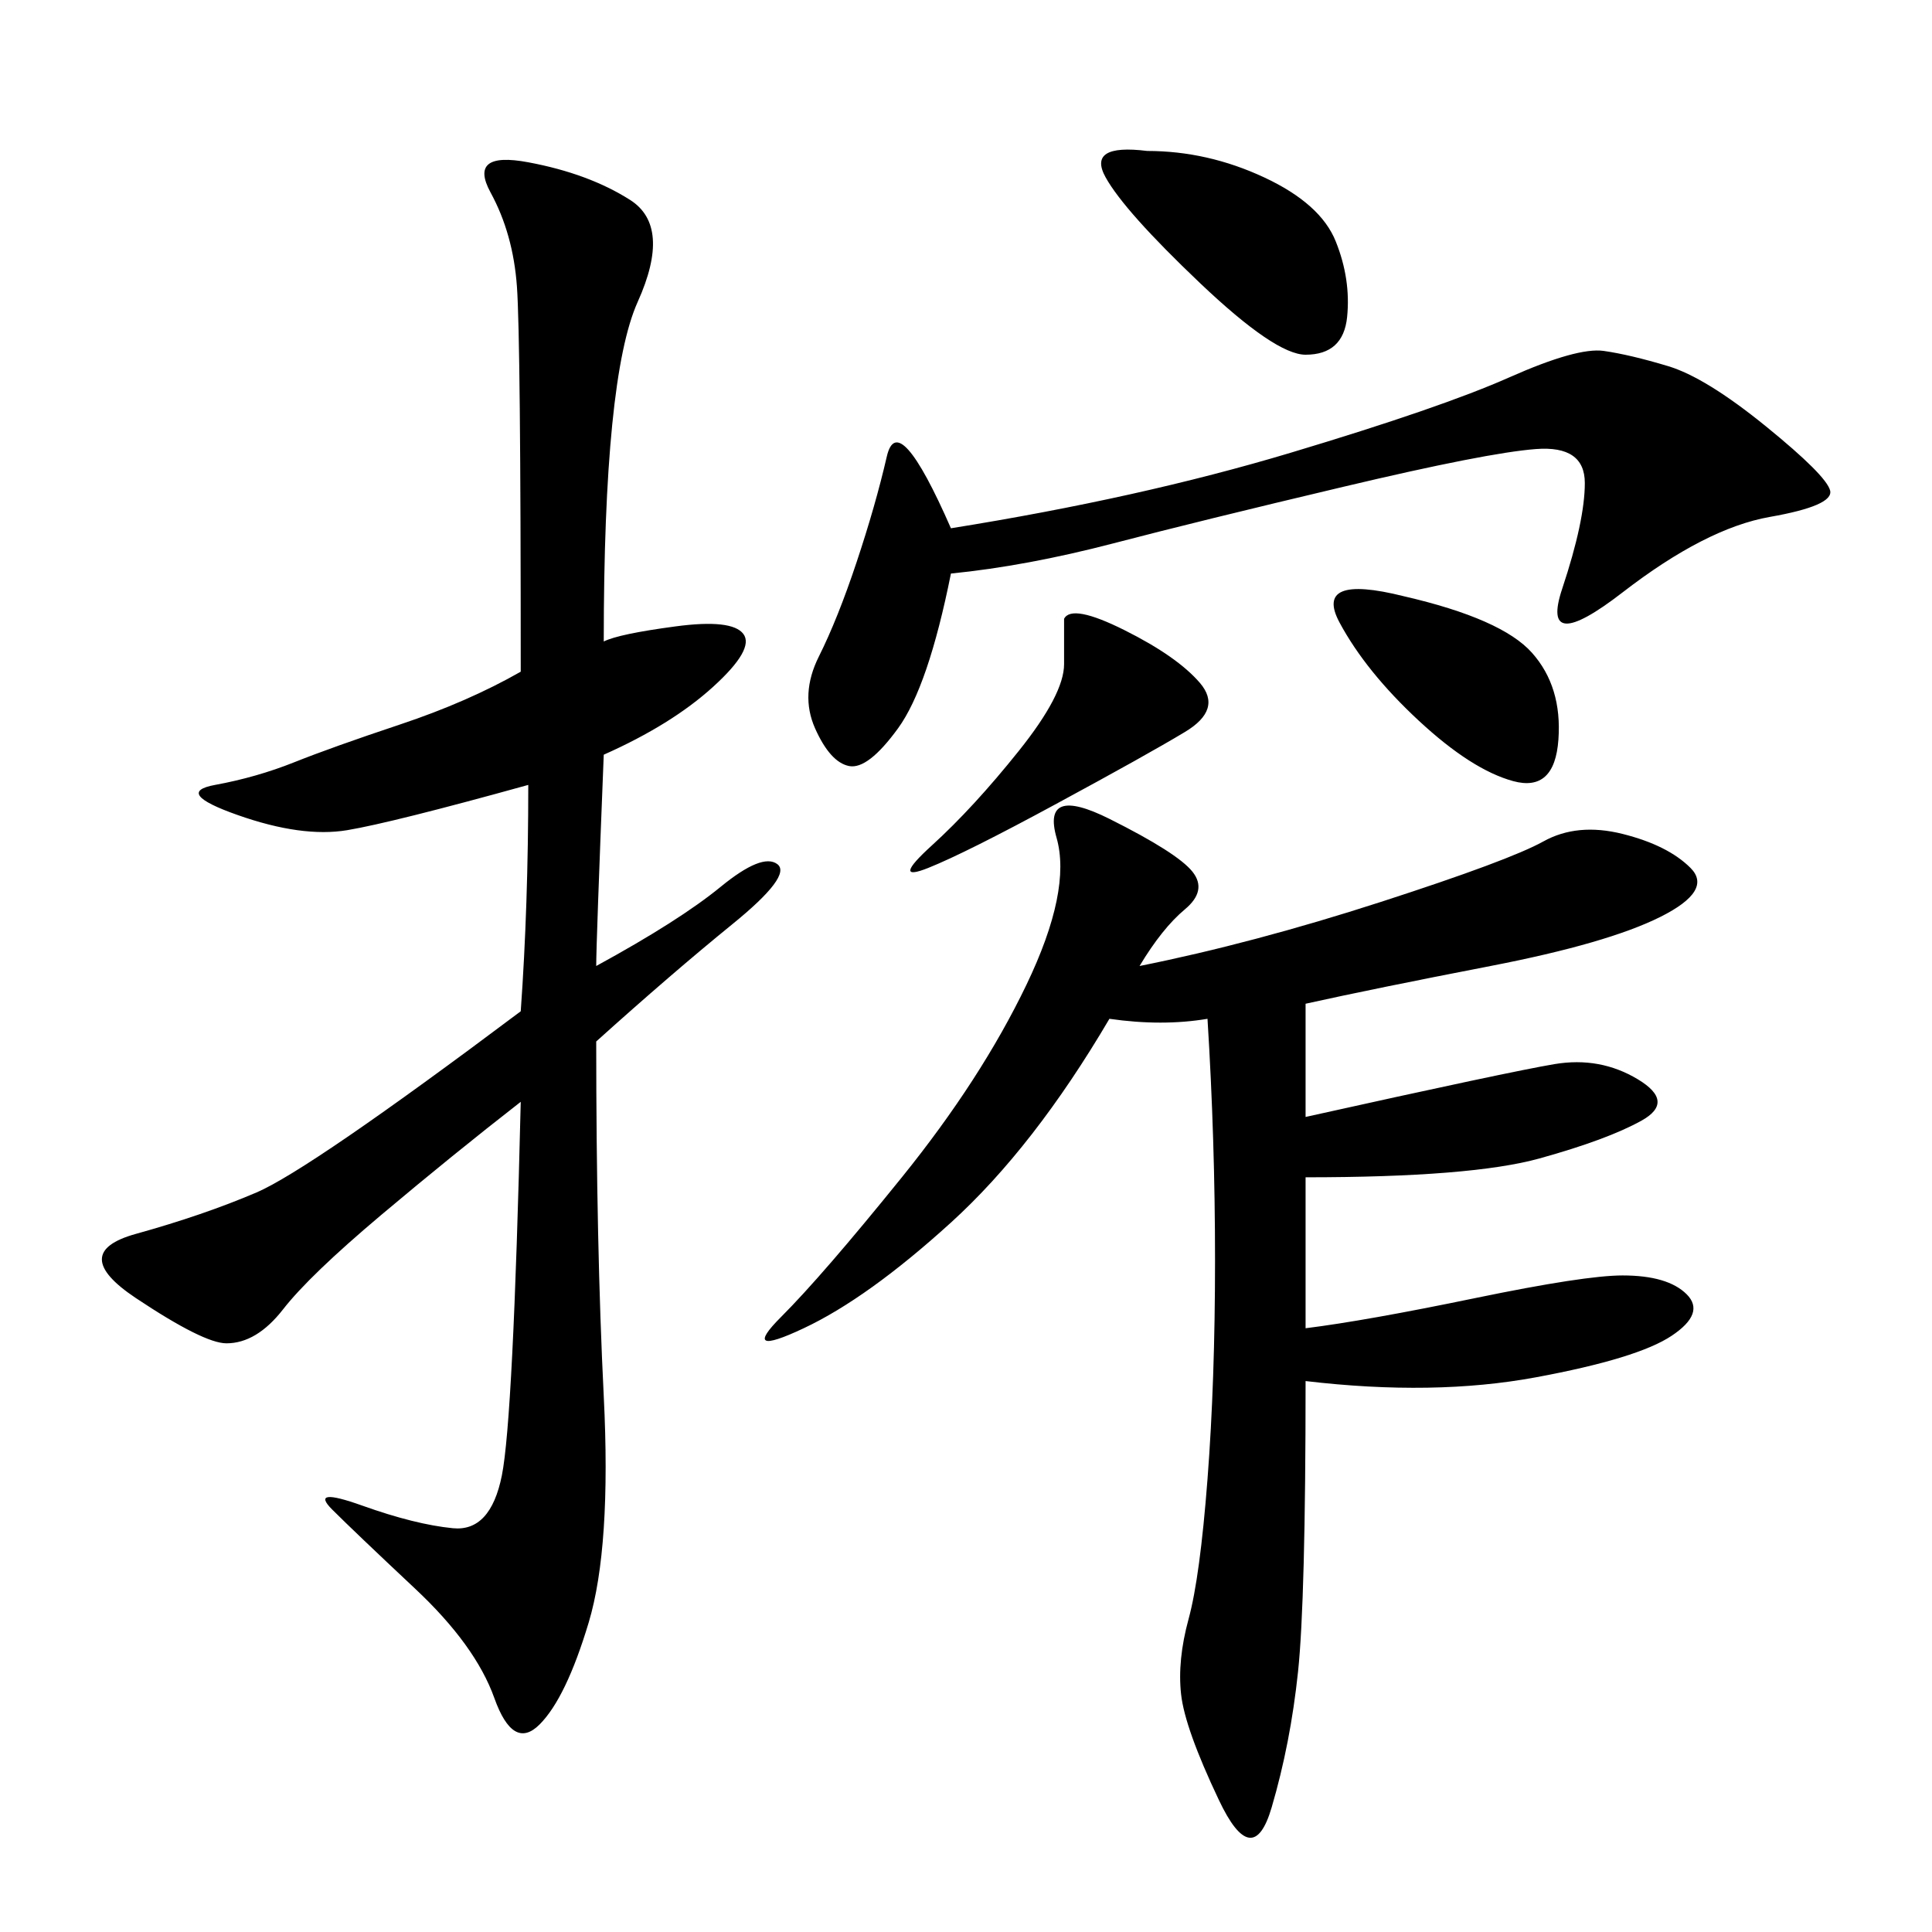 <svg xmlns="http://www.w3.org/2000/svg" xmlns:xlink="http://www.w3.org/1999/xlink" width="300" height="300"><path d="M93.75 99.61Q96.09 98.44 104.88 97.27Q113.67 96.09 115.43 98.44Q117.19 100.78 110.74 106.64Q104.30 112.50 93.75 117.19L93.75 117.19Q92.58 146.48 92.58 150L92.58 150Q105.47 142.97 111.91 137.70Q118.36 132.42 120.70 134.18Q123.05 135.94 113.67 143.55Q104.30 151.17 92.58 161.72L92.58 161.72Q92.58 193.36 93.75 216.80Q94.92 240.23 91.41 251.95Q87.89 263.67 83.79 267.77Q79.69 271.88 76.76 263.67Q73.83 255.47 64.45 246.68Q55.08 237.89 51.56 234.38Q48.05 230.86 56.25 233.79Q64.45 236.72 70.31 237.30Q76.17 237.89 77.93 229.10Q79.69 220.31 80.86 171.09L80.86 171.09Q70.31 179.30 59.18 188.67Q48.05 198.05 43.95 203.32Q39.84 208.59 35.16 208.59L35.16 208.59Q31.64 208.59 21.09 201.56Q10.55 194.53 21.09 191.60Q31.64 188.67 39.84 185.16Q48.05 181.64 80.86 157.03L80.86 157.03Q82.03 140.63 82.03 121.88L82.03 121.88Q60.94 127.73 53.91 128.91Q46.88 130.08 36.91 126.56Q26.95 123.05 33.40 121.88Q39.84 120.70 45.70 118.36Q51.56 116.02 62.11 112.50Q72.66 108.98 80.86 104.30L80.86 104.30Q80.86 52.73 80.27 44.53Q79.69 36.33 76.17 29.88Q72.66 23.44 82.03 25.20Q91.41 26.95 97.85 31.05Q104.30 35.16 99.02 46.88Q93.75 58.59 93.75 99.61L93.75 99.61ZM176.95 150Q194.53 146.48 214.45 140.04Q234.38 133.59 239.65 130.66Q244.92 127.73 251.95 129.49Q258.98 131.25 262.50 134.77Q266.02 138.28 257.81 142.38Q249.61 146.48 231.45 150Q213.28 153.52 202.73 155.86L202.73 155.86L202.73 173.44Q234.38 166.41 241.41 165.23Q248.44 164.06 254.30 167.58Q260.16 171.09 254.88 174.02Q249.61 176.95 239.06 179.88Q228.52 182.81 202.73 182.81L202.73 182.81L202.73 206.25Q212.11 205.08 229.10 201.56Q246.09 198.05 251.95 198.05L251.95 198.05Q258.98 198.05 261.91 200.98Q264.84 203.91 259.57 207.42Q254.30 210.94 238.48 213.87Q222.66 216.80 202.73 214.45L202.73 214.45Q202.73 248.44 201.56 259.57Q200.39 270.70 197.46 280.66Q194.53 290.63 189.26 279.49Q183.98 268.36 183.40 263.09Q182.81 257.81 184.57 251.37Q186.33 244.92 187.50 229.69Q188.67 214.45 188.67 195.70L188.67 195.70Q188.67 176.95 187.50 158.20L187.50 158.20Q180.47 159.38 172.27 158.20L172.27 158.20Q160.55 178.13 147.66 189.84Q134.77 201.56 124.80 206.25Q114.84 210.94 121.29 204.49Q127.73 198.05 140.04 182.81Q152.34 167.58 159.38 152.93Q166.41 138.28 164.06 130.08Q161.72 121.88 172.27 127.15Q182.81 132.42 185.16 135.35Q187.50 138.28 183.98 141.21Q180.47 144.14 176.95 150L176.95 150ZM147.66 89.06Q144.14 106.64 139.45 113.09Q134.77 119.53 131.84 118.95Q128.91 118.36 126.56 113.09Q124.22 107.81 127.15 101.95Q130.08 96.09 133.01 87.30Q135.94 78.52 137.70 70.90Q139.45 63.28 147.66 82.03L147.66 82.03Q176.95 77.34 200.39 70.31Q223.83 63.28 234.38 58.59Q244.92 53.91 249.02 54.49Q253.13 55.08 258.98 56.84Q264.84 58.59 274.22 66.21Q283.59 73.83 284.18 76.17Q284.77 78.52 274.80 80.27Q264.84 82.03 251.95 91.99Q239.06 101.95 242.58 91.41Q246.09 80.86 246.09 75L246.09 75Q246.09 69.14 238.48 69.73Q230.86 70.31 208.59 75.59Q186.33 80.86 172.85 84.38Q159.38 87.89 147.66 89.06L147.66 89.06ZM178.13 23.44Q187.50 23.44 196.29 27.54Q205.08 31.64 207.42 37.50Q209.77 43.36 209.18 49.22Q208.59 55.08 202.73 55.08L202.73 55.08Q198.05 55.08 186.33 43.95Q174.61 32.81 171.68 27.54Q168.75 22.27 178.13 23.44L178.13 23.44ZM217.97 92.58Q233.20 96.09 237.89 101.37Q242.58 106.64 241.99 114.84Q241.41 123.05 234.96 121.29Q228.52 119.53 220.31 111.91Q212.11 104.30 208.01 96.68Q203.91 89.06 217.97 92.58L217.97 92.58ZM165.23 96.09Q166.41 93.75 174.61 97.85Q182.81 101.95 186.33 106.05Q189.84 110.16 183.98 113.67Q178.13 117.19 164.06 124.80Q150 132.42 144.14 134.77Q138.28 137.11 144.73 131.25Q151.17 125.39 158.20 116.60Q165.23 107.81 165.23 103.13L165.23 103.13L165.23 96.09Z"/></svg>